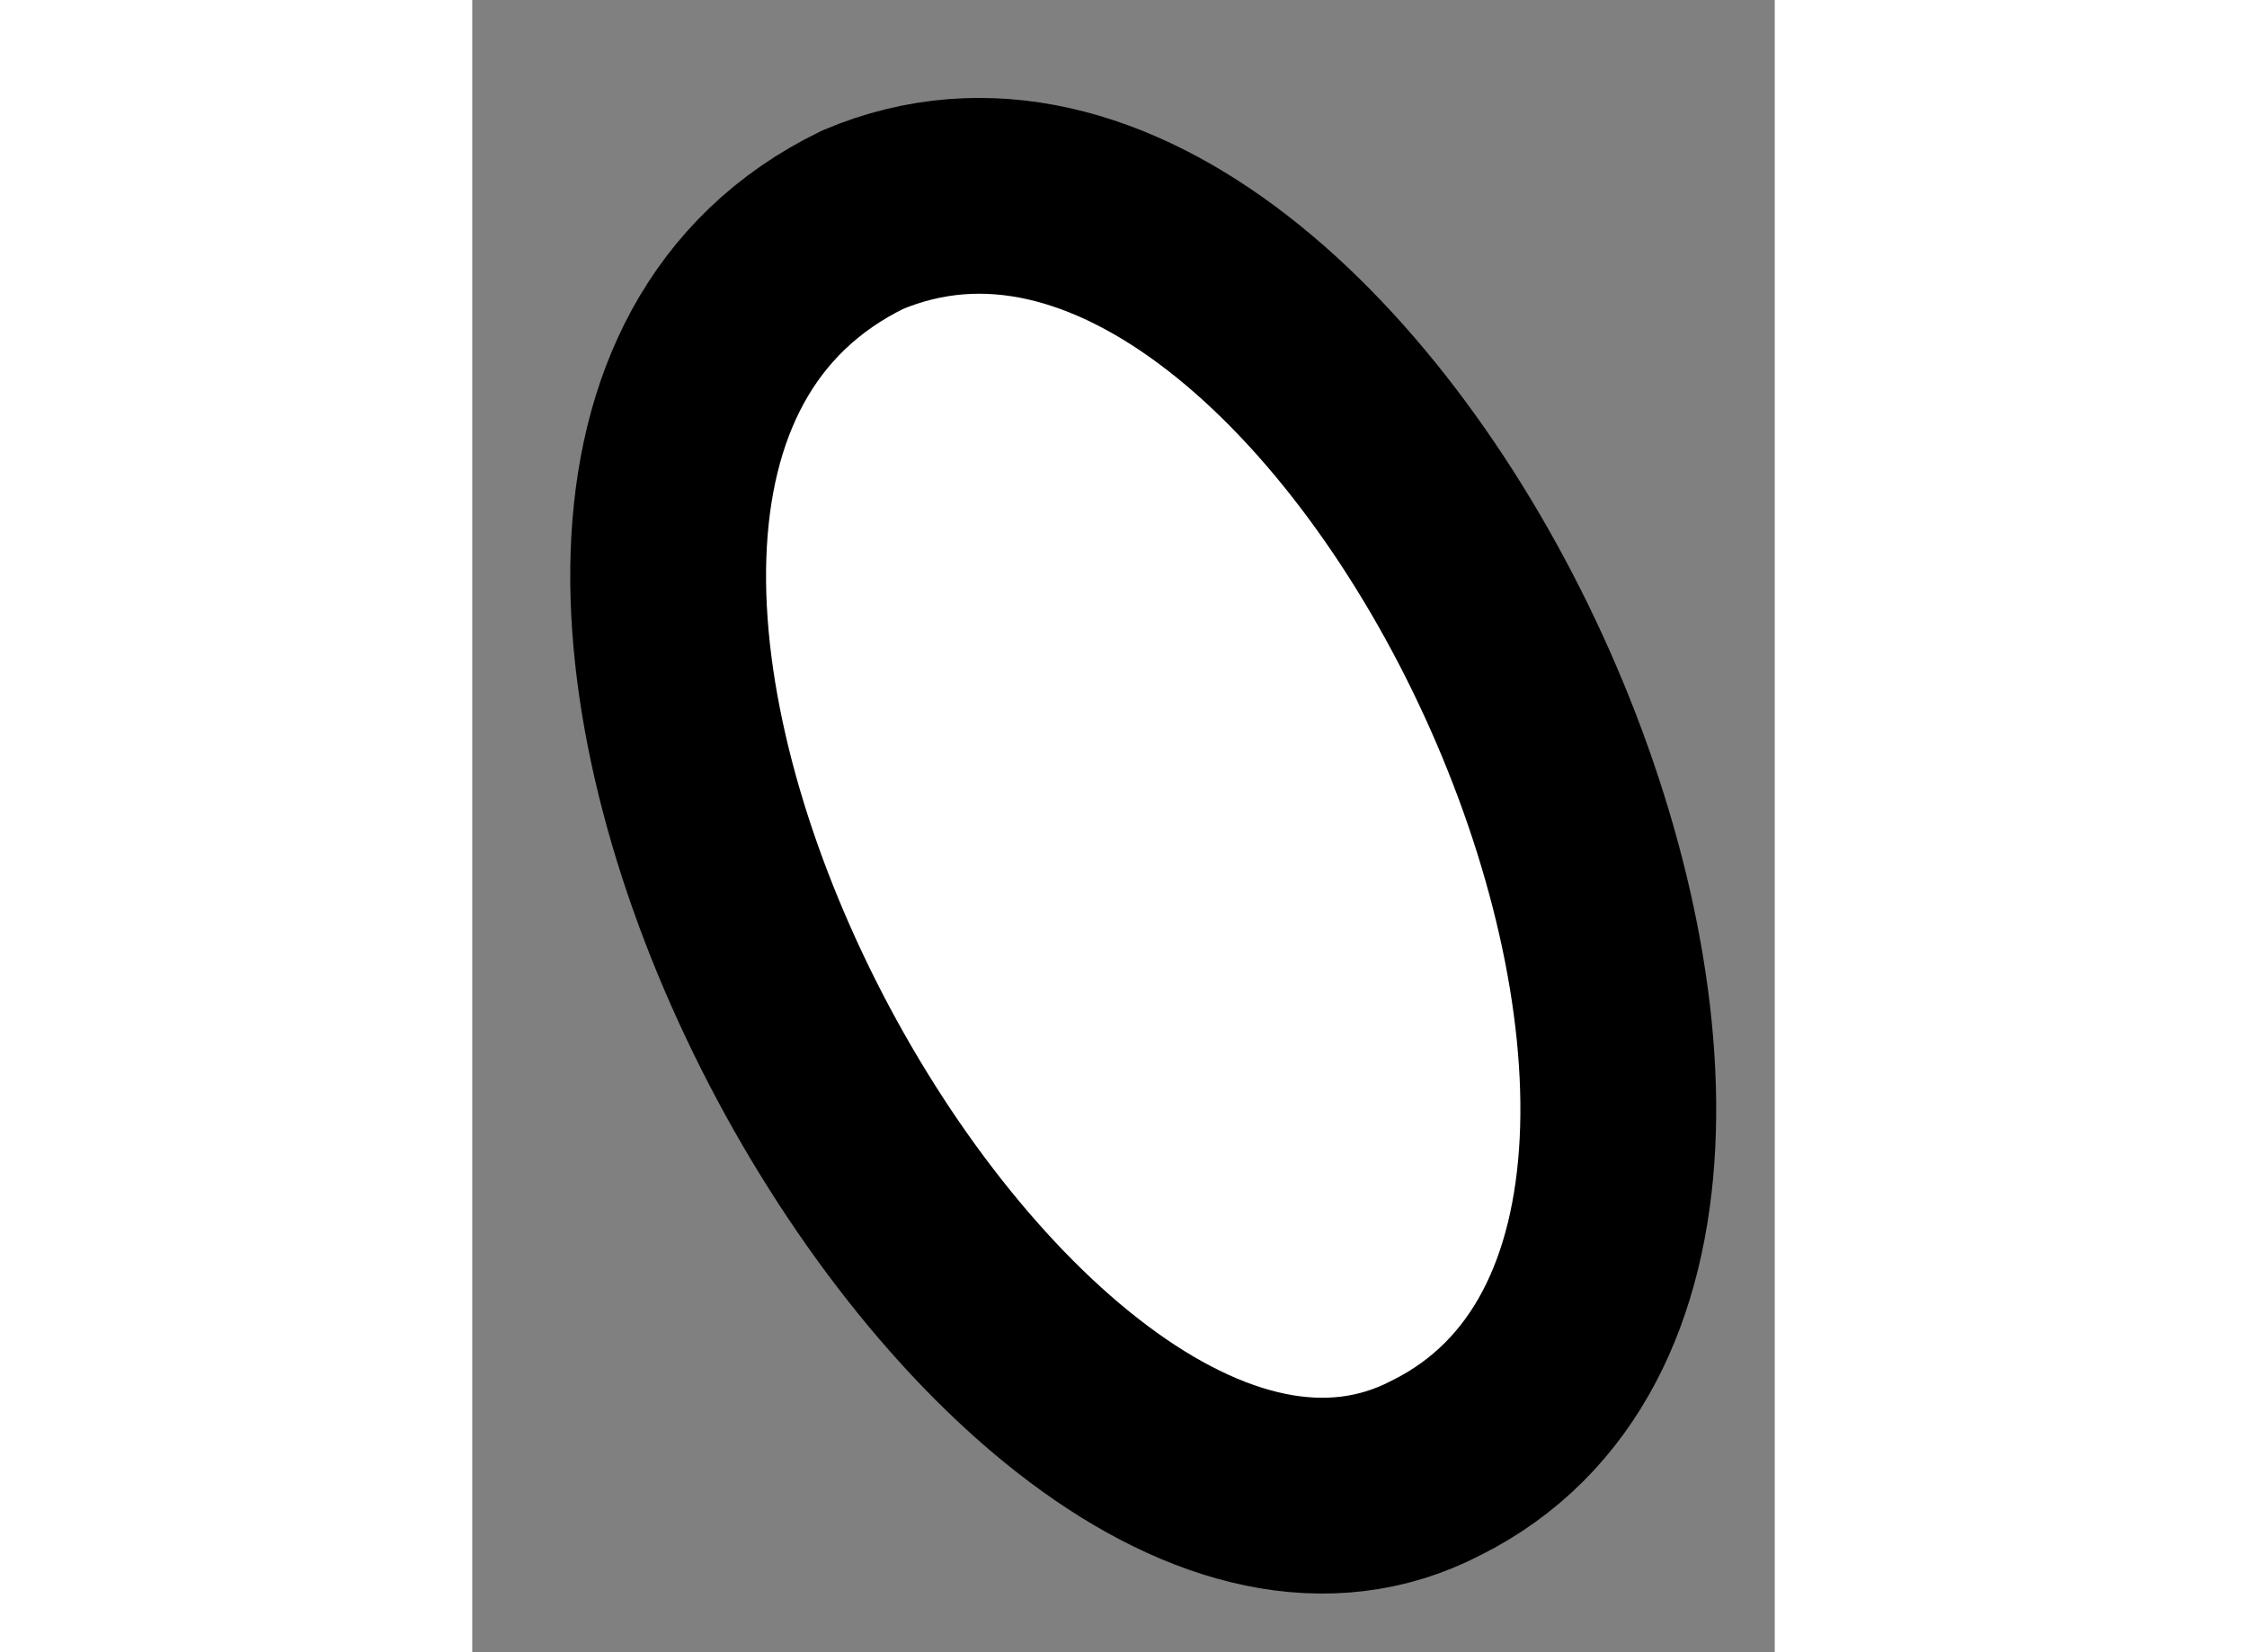<?xml version="1.0" encoding="utf-8"?>
<!-- Generator: Adobe Illustrator 15.1.0, SVG Export Plug-In . SVG Version: 6.00 Build 0)  -->
<!DOCTYPE svg PUBLIC "-//W3C//DTD SVG 1.1//EN" "http://www.w3.org/Graphics/SVG/1.1/DTD/svg11.dtd">
<svg version="1.1" xmlns="http://www.w3.org/2000/svg" xmlns:xlink="http://www.w3.org/1999/xlink" x="0px" y="0px" width="244.8px"
	 height="180px" viewBox="192.429 74.83 3.326 4.219" enable-background="new 0 0 244.8 180" xml:space="preserve">
	
<rect x="192.429" y="74.83" width="3.326" height="4.219" fill="#808080" stroke="none"/>
	
<g><path fill="#FFFFFF" stroke="#000000" stroke-width="0.5" d="M193.426,75.391c-1.348,0.656,0.355,3.765,1.465,3.187
			C196.109,77.969,194.688,74.859,193.426,75.391z"></path></g>


</svg>